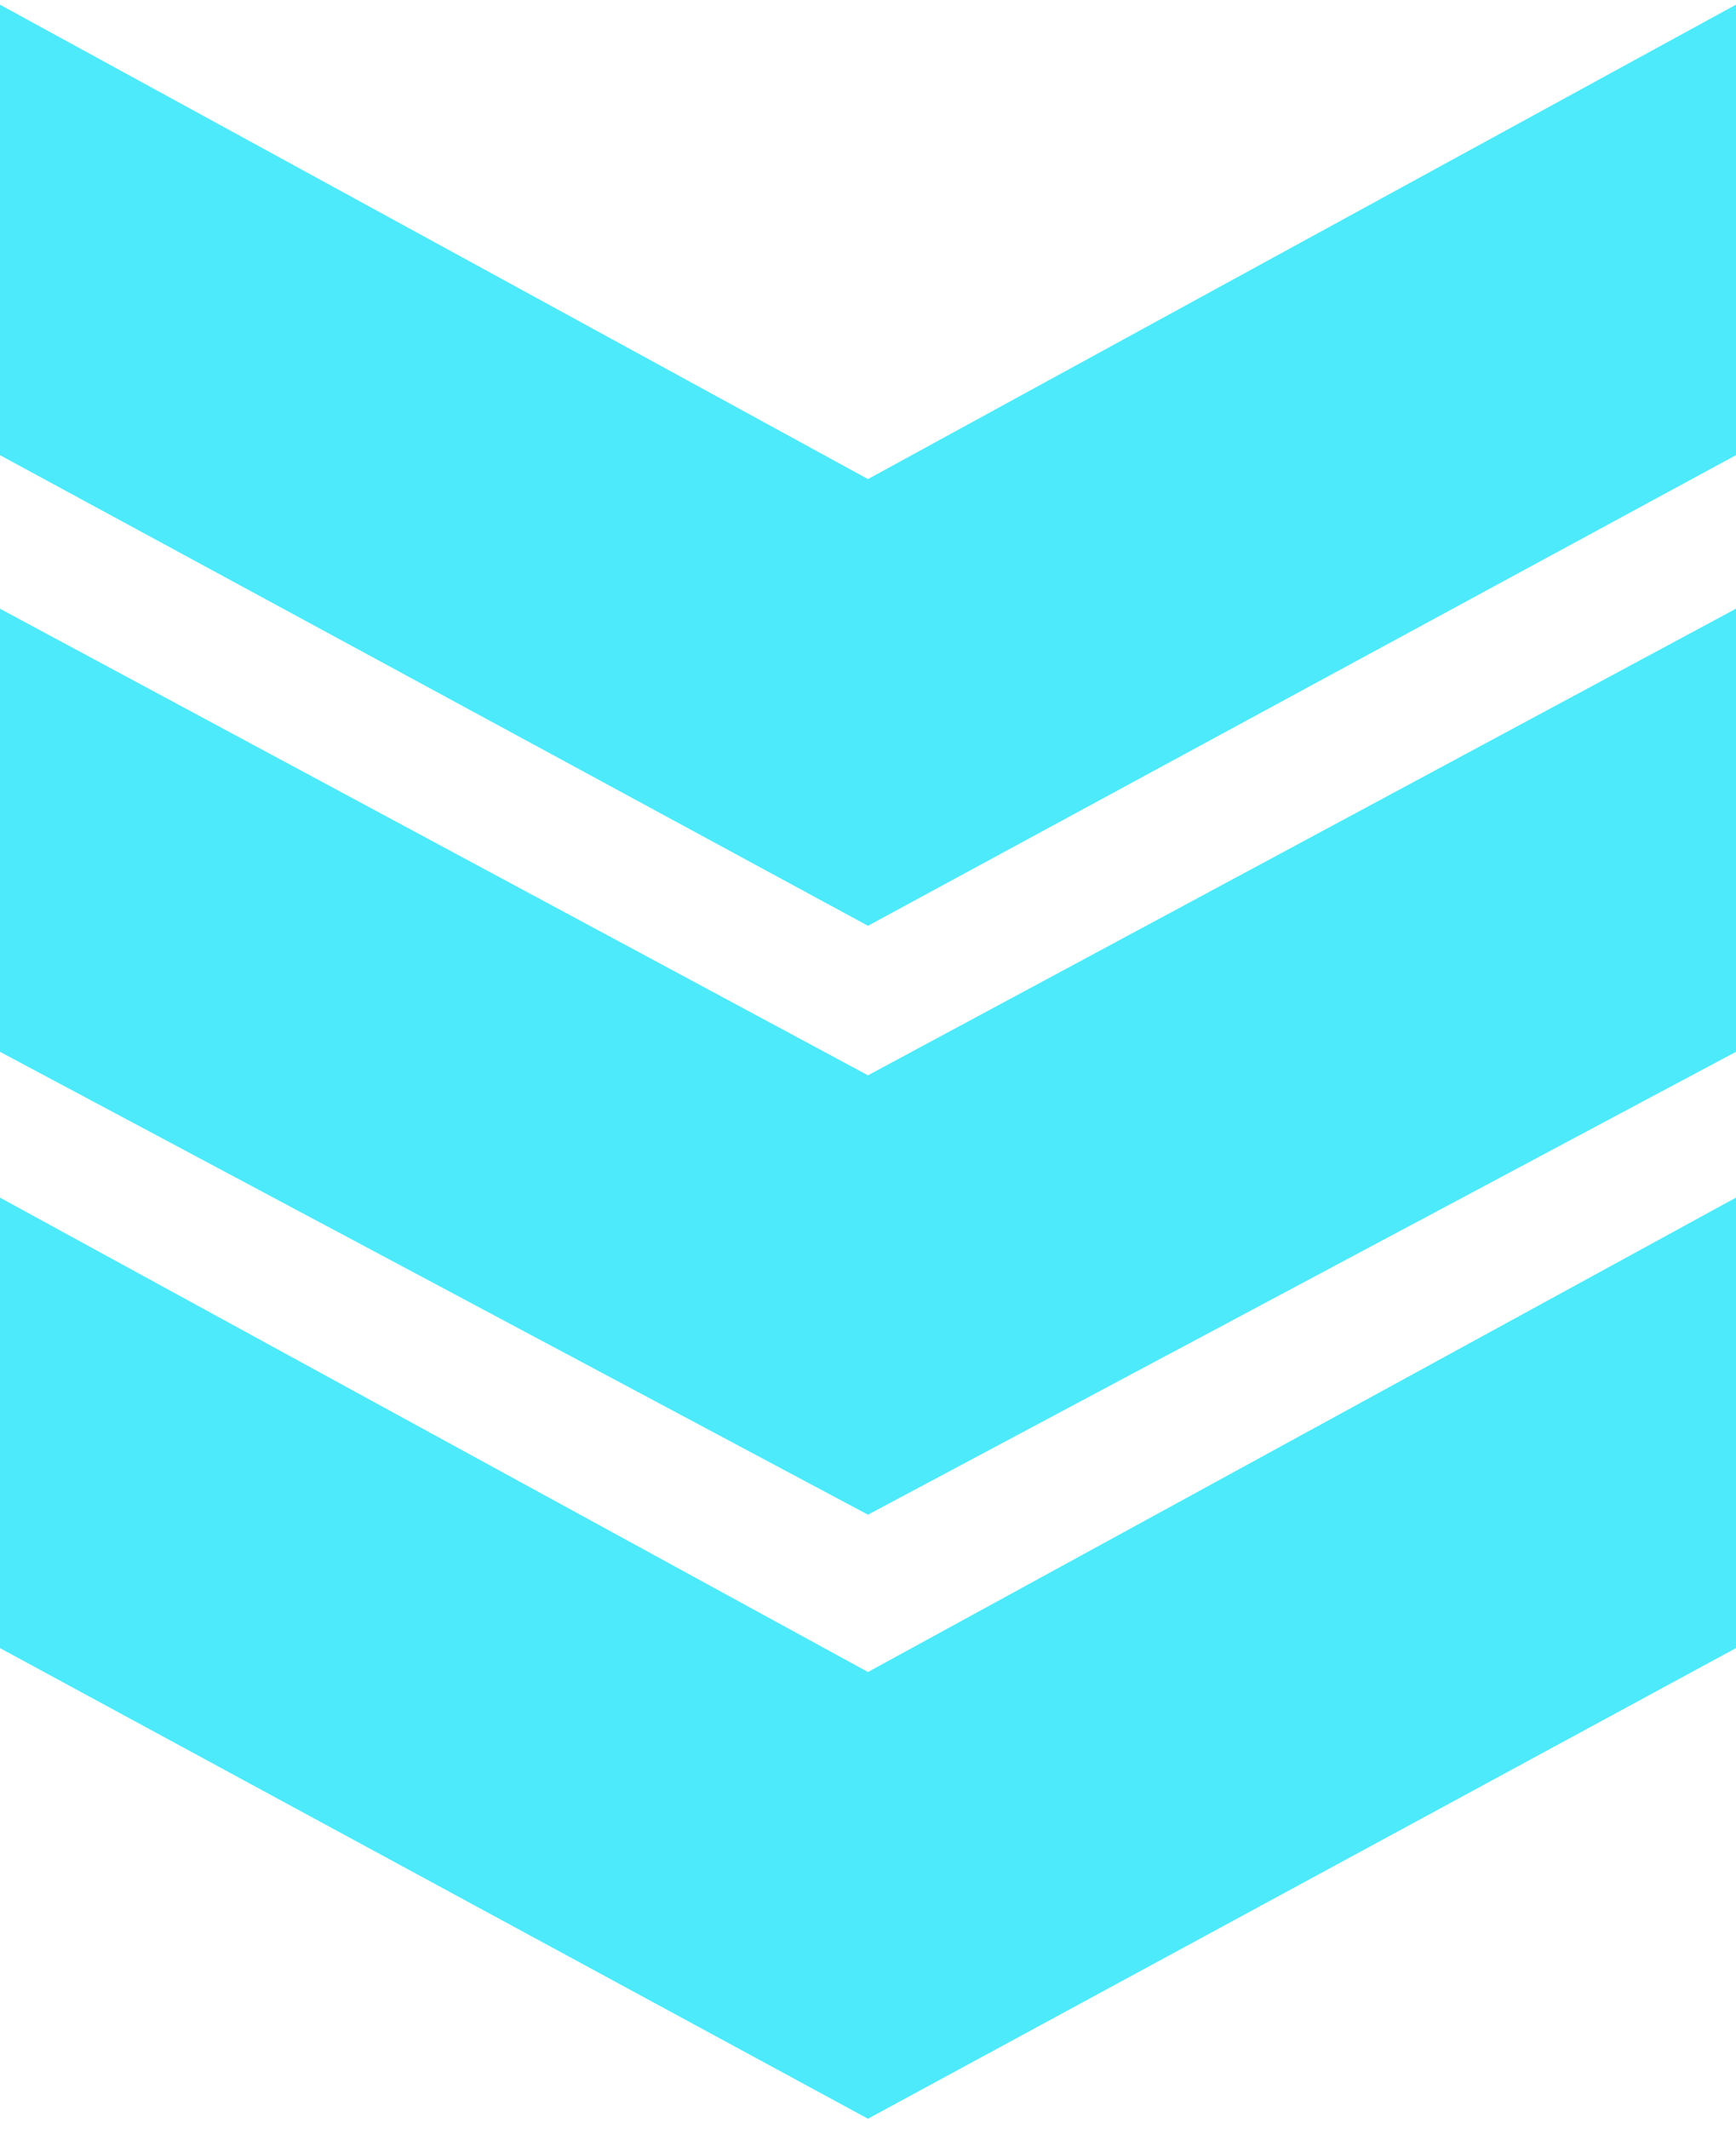 <svg width="115" height="141" viewBox="0 0 115 141" fill="none" xmlns="http://www.w3.org/2000/svg">
<path d="M3.86482e-06 109.143L0 79.31L57.5 110.726L115 79.31L115 109.143L57.5 140.31L3.86482e-06 109.143Z" fill="#4CEAFB"/>
<path d="M3.86482e-06 69.654L0 40.31L57.5 71.211L115 40.31L115 69.654L57.5 100.31L3.86482e-06 69.654Z" fill="#4CEAFB"/>
<path d="M3.86482e-06 30.143L0 0.31L57.5 31.726L115 0.31L115 30.143L57.5 61.31L3.86482e-06 30.143Z" fill="#4CEAFB"/>
</svg>
